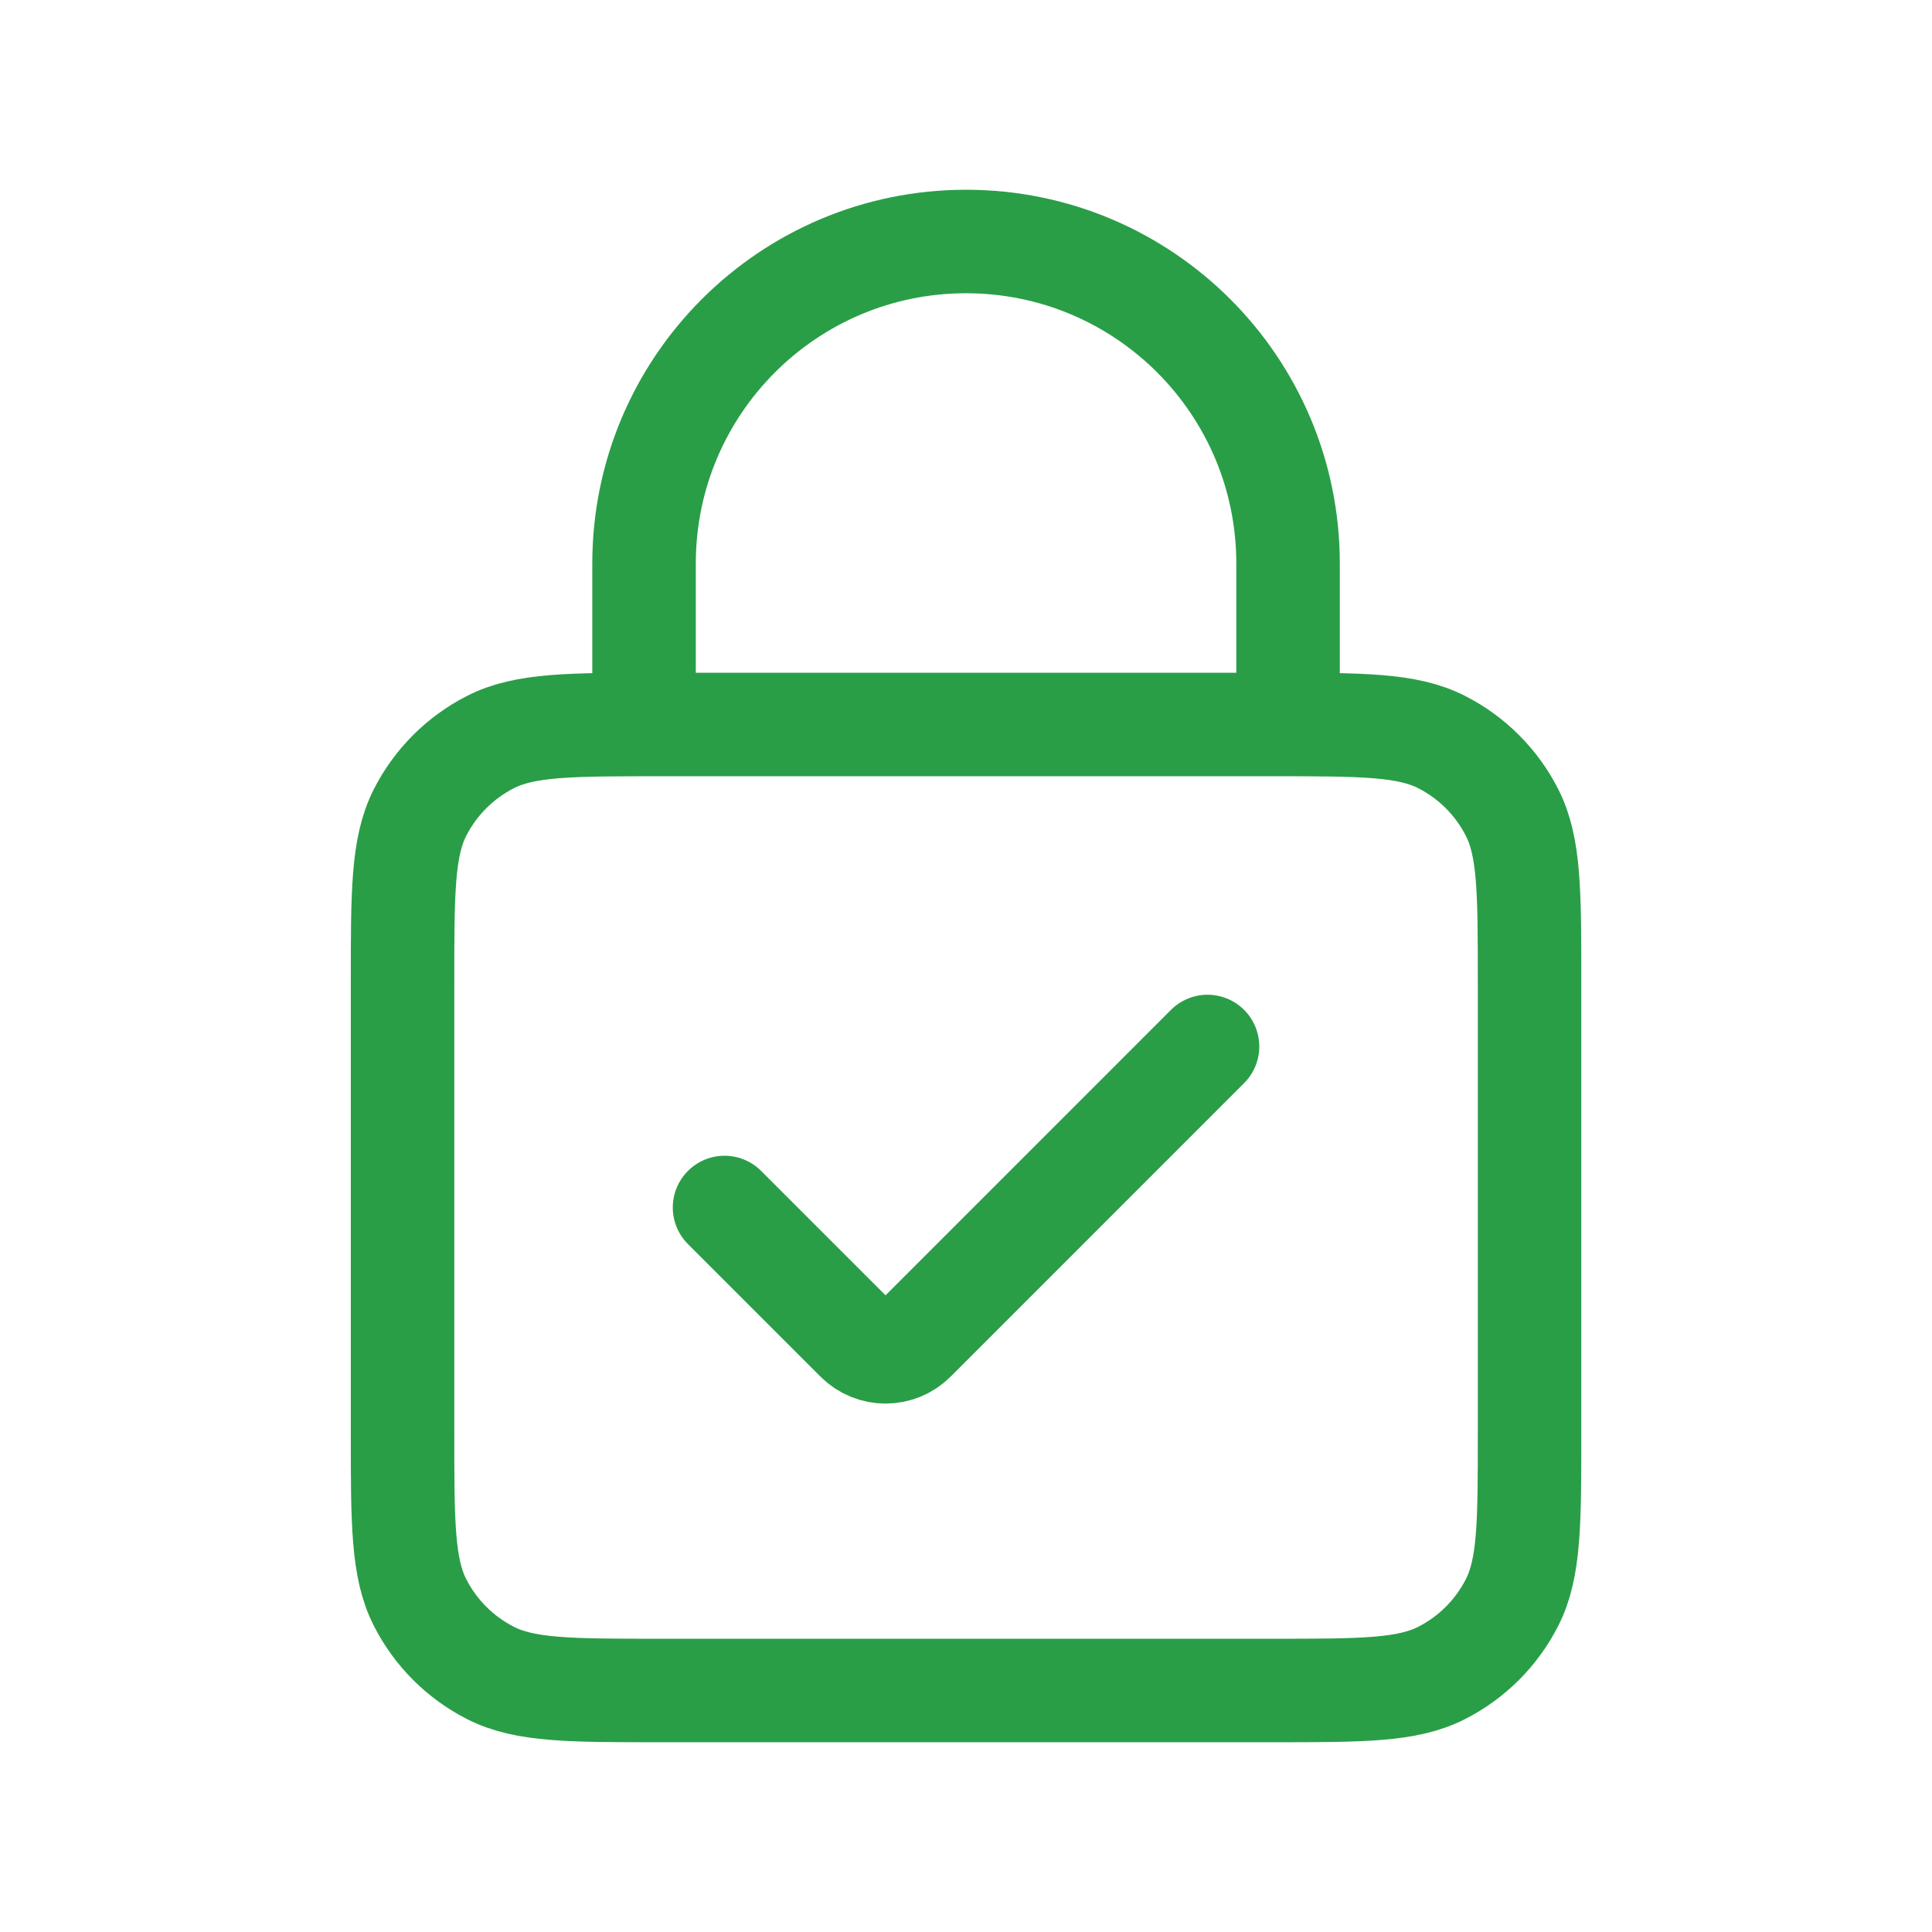 <svg width="56" height="56" viewBox="0 0 56 56" fill="none" xmlns="http://www.w3.org/2000/svg">
<path d="M18.668 21V16.333C18.668 11.179 22.847 7 28.001 7C33.156 7 37.335 11.179 37.335 16.333V21M35.001 30.333L26.493 38.842C26.037 39.297 25.299 39.297 24.843 38.842L21.001 35M19.135 49H36.868C39.482 49 40.788 49 41.787 48.491C42.665 48.044 43.379 47.33 43.826 46.452C44.335 45.454 44.335 44.147 44.335 41.533V28.467C44.335 25.853 44.335 24.546 43.826 23.548C43.379 22.67 42.665 21.956 41.787 21.509C40.788 21 39.482 21 36.868 21H19.135C16.521 21 15.214 21 14.216 21.509C13.338 21.956 12.624 22.67 12.177 23.548C11.668 24.546 11.668 25.853 11.668 28.467V41.533C11.668 44.147 11.668 45.454 12.177 46.452C12.624 47.33 13.338 48.044 14.216 48.491C15.214 49 16.521 49 19.135 49Z" stroke="#299E47" stroke-width="3" stroke-linecap="round"/>
</svg>
